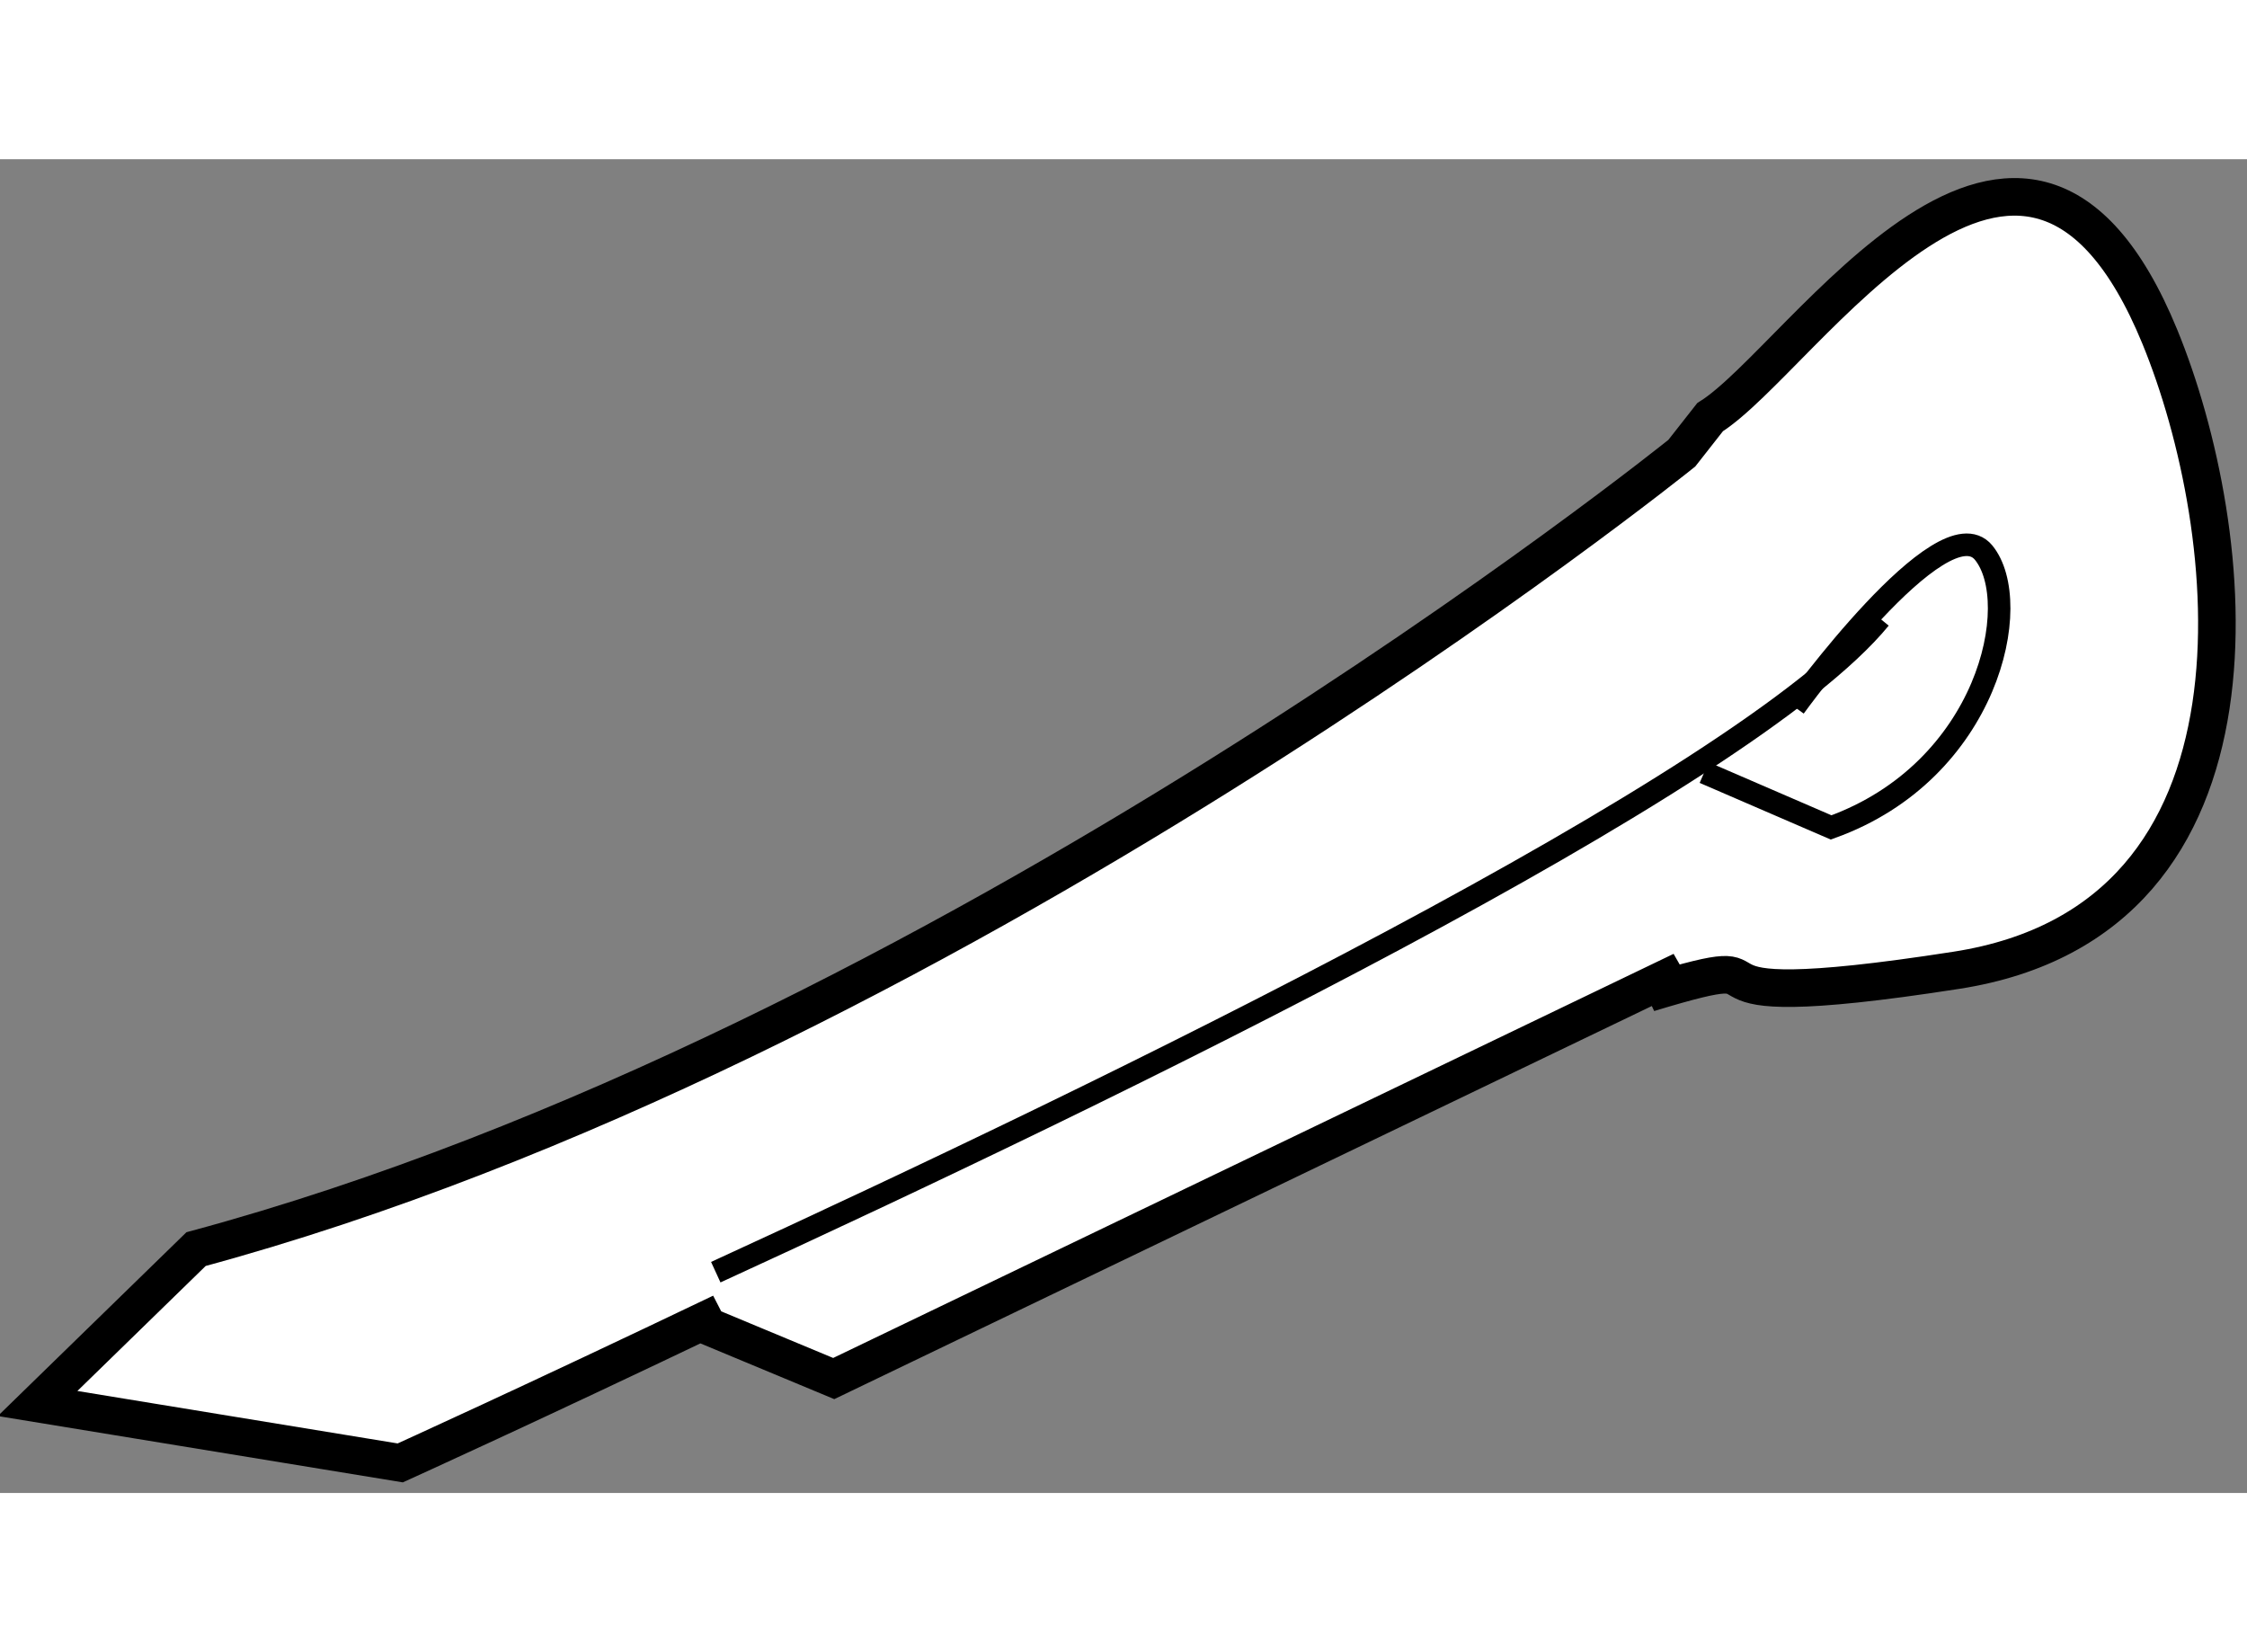 <?xml version="1.0" encoding="utf-8"?>
<!-- Generator: Adobe Illustrator 15.1.0, SVG Export Plug-In . SVG Version: 6.00 Build 0)  -->
<!DOCTYPE svg PUBLIC "-//W3C//DTD SVG 1.1//EN" "http://www.w3.org/Graphics/SVG/1.1/DTD/svg11.dtd">
<svg version="1.1" xmlns="http://www.w3.org/2000/svg" xmlns:xlink="http://www.w3.org/1999/xlink" x="0px" y="0px" width="244.8px"
	 height="180px" viewBox="176.27 137.226 29.889 17.741" enable-background="new 0 0 244.8 180" xml:space="preserve">
	
<rect x="176.27" y="137.226" width="29.889" height="17.741" fill="#808080" stroke="none"/>
	
<g><path fill="#FFFFFF" stroke="#000000" stroke-width="0.5" d="M185.602,152.713l1.758,0.732l11.28-5.424l-0.439,0.296
			c2.271-0.688-0.274,0.377,4.094-0.303c4.373-0.68,3.75-5.879,2.704-8.428c-1.812-4.409-4.756,0.305-5.982,1.071l-0.376,0.479
			c0,0-9.804,7.901-19.763,10.587l-2.108,2.054l4.824,0.79c0,0,1.77-0.802,4.27-1.999L185.602,152.713z"></path><path fill="none" stroke="#000000" stroke-width="0.3" d="M185.791,152.03c5.209-2.39,13.687-6.497,15.486-8.695"></path><path fill="none" stroke="#000000" stroke-width="0.3" d="M198.938,145.384l1.689,0.73c2.091-0.751,2.573-2.99,2.028-3.656
			c-0.549-0.661-2.514,2.054-2.514,2.054"></path></g>


</svg>